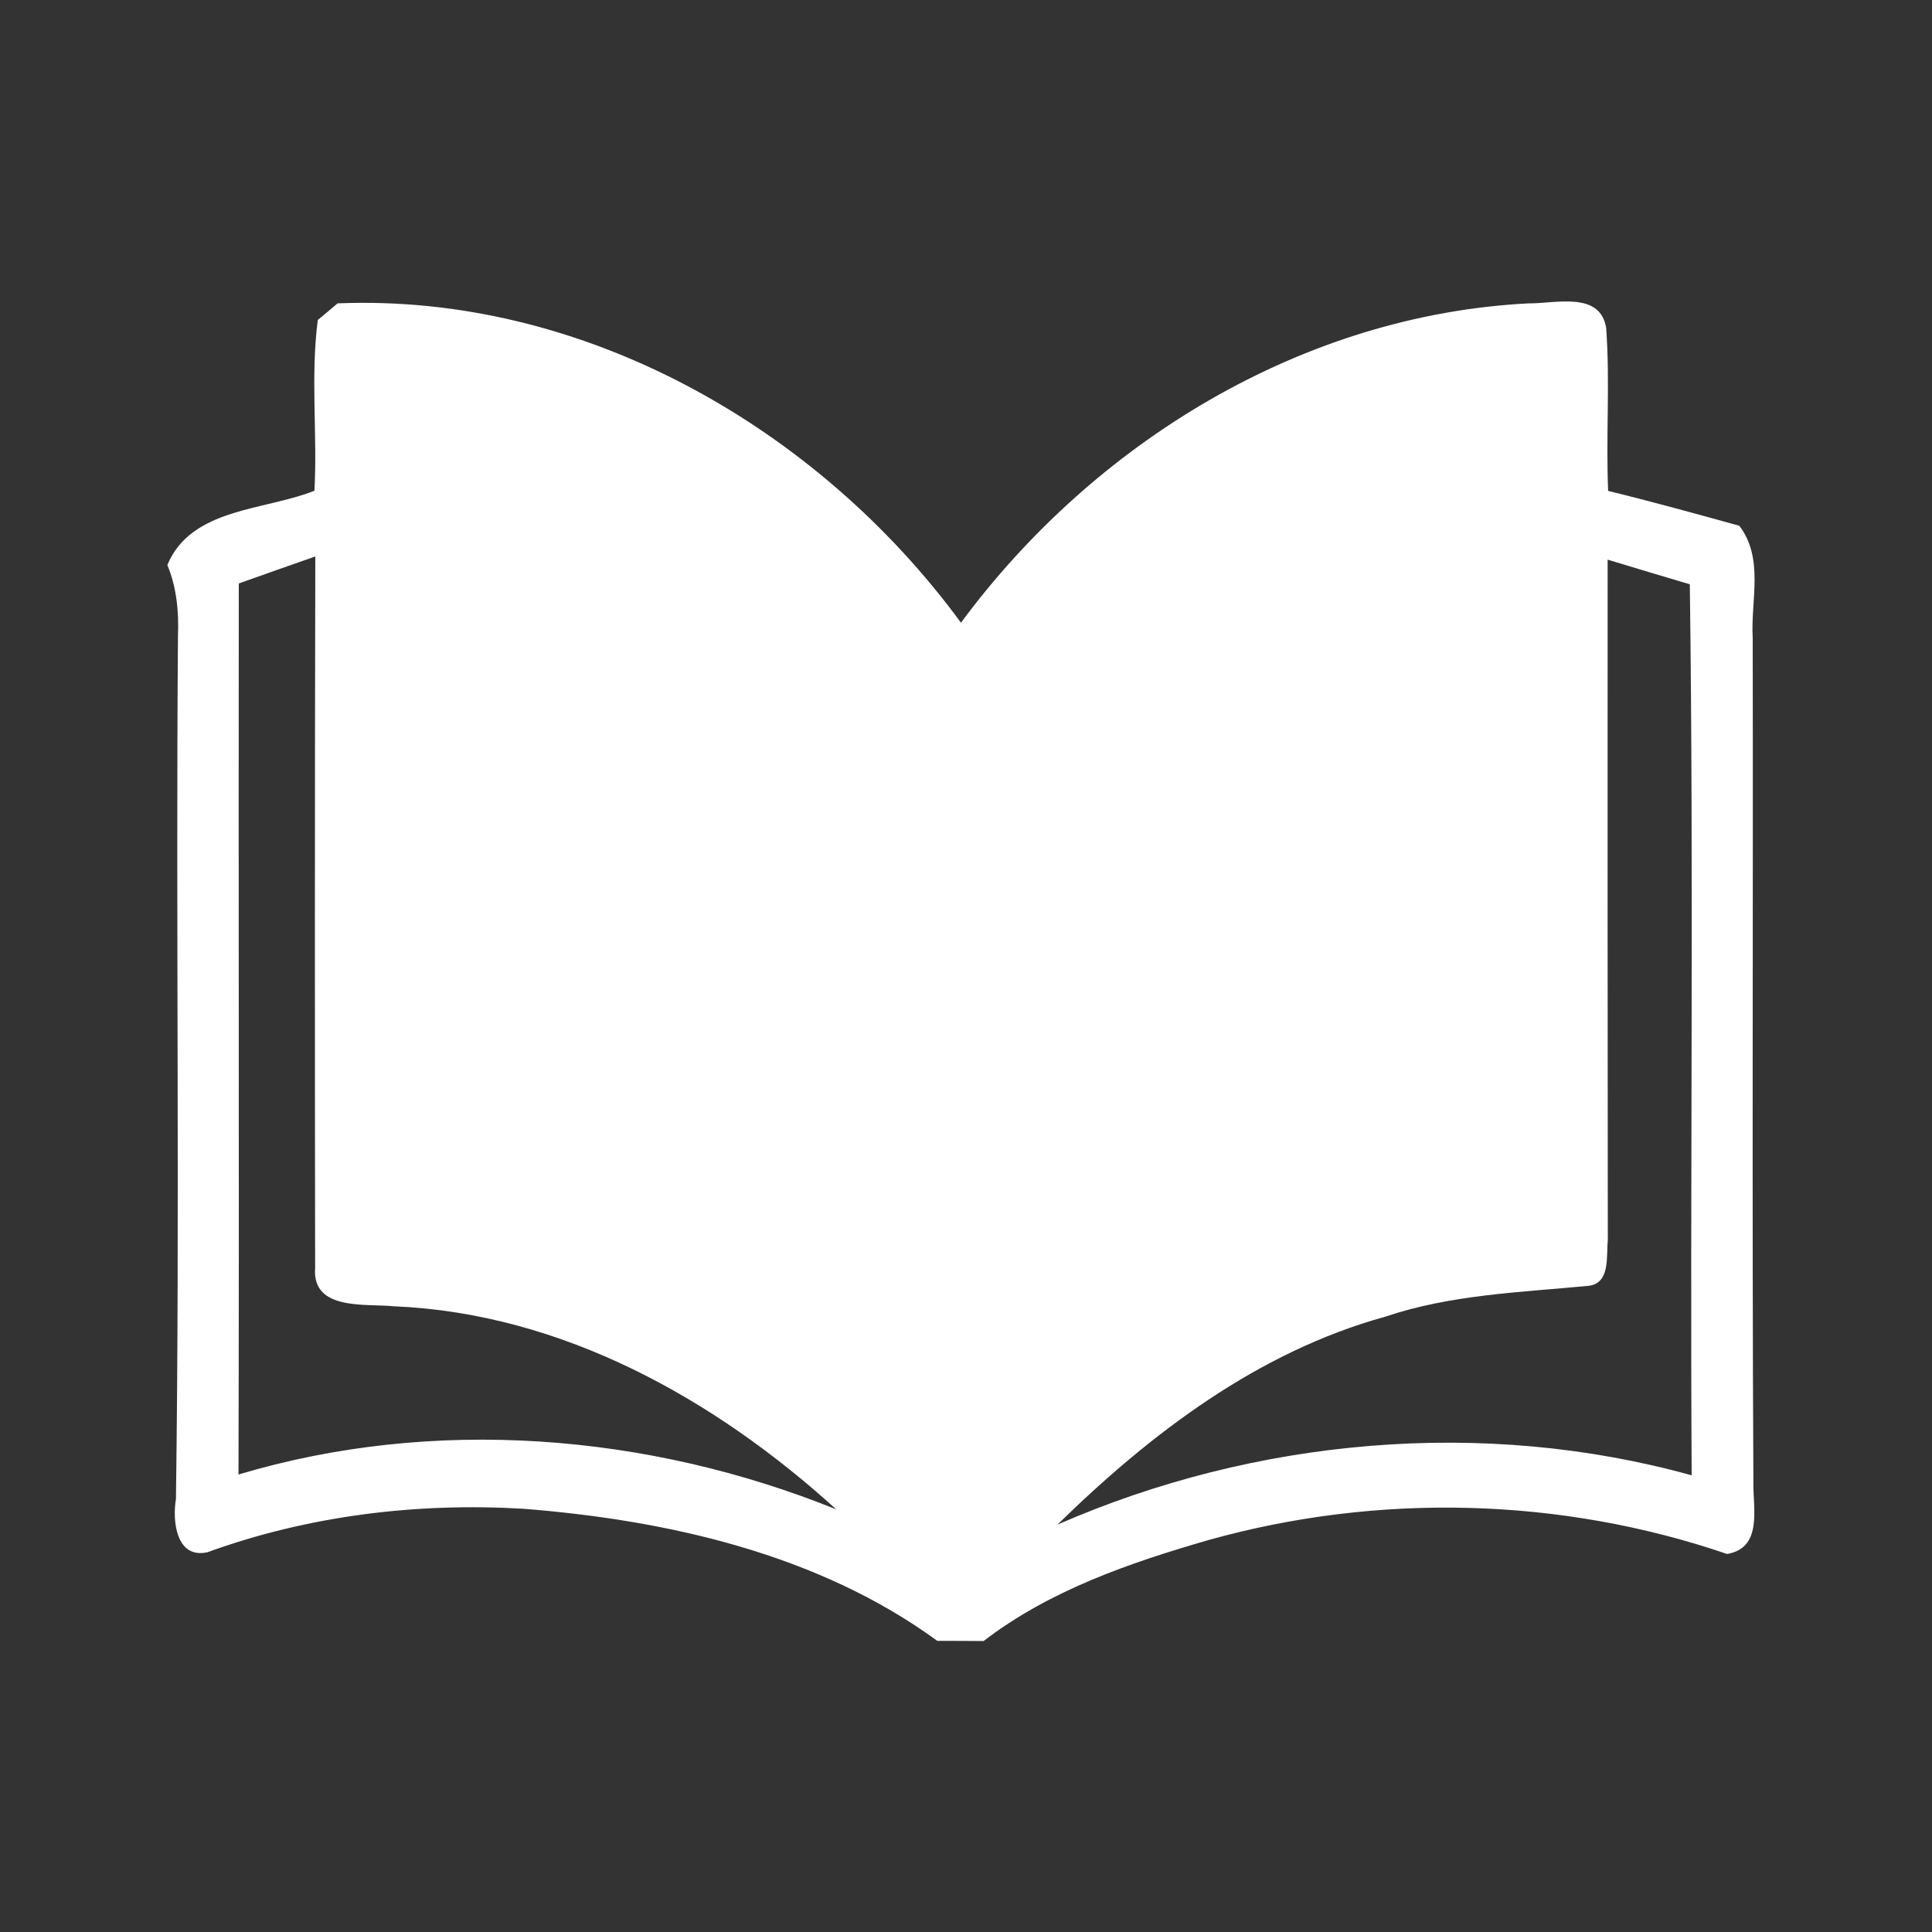 <svg xmlns="http://www.w3.org/2000/svg" xmlns:xlink="http://www.w3.org/1999/xlink" width="60" zoomAndPan="magnify" viewBox="0 0 45 45" height="60" preserveAspectRatio="xMidYMid meet" version="1.0"><rect x="0" y="0" width="45" height="45" fill="#333333" stroke="none"/><defs><clipPath id="17a76f5d5f"><path d="M 3.898 7 L 41 7 L 41 38.273 L 3.898 38.273 Z M 3.898 7 " clip-rule="nonzero"></path></clipPath></defs><g clip-path="url(#17a76f5d5f)"><path fill="#ffffff" d="M 40.824 14.863 C 40.773 13.988 41.094 13.008 40.512 12.246 C 39.496 11.965 38.48 11.684 37.457 11.434 C 37.402 10.168 37.504 8.898 37.41 7.633 C 37.266 6.773 36.215 7.074 35.609 7.066 C 30.336 7.332 25.48 10.312 22.383 14.504 C 19.051 9.961 13.586 6.832 7.863 7.066 C 7.75 7.164 7.52 7.355 7.402 7.453 C 7.23 8.766 7.395 10.105 7.324 11.43 C 6.164 11.895 4.453 11.824 3.898 13.16 C 4.117 13.688 4.168 14.258 4.145 14.824 C 4.094 21.523 4.191 28.219 4.098 34.918 C 4.012 35.422 4.102 36.312 4.828 36.156 C 7.168 35.305 9.691 34.996 12.176 35.141 C 15.551 35.406 19.059 36.195 21.832 38.219 C 22.105 38.219 22.641 38.219 22.91 38.223 C 24.445 37.043 26.309 36.402 28.148 35.871 C 32.094 34.766 36.352 34.871 40.227 36.195 C 41.055 36.055 40.832 35.148 40.84 34.547 C 40.805 27.988 40.836 21.426 40.824 14.863 Z M 5.555 34.344 C 5.574 27.426 5.551 20.504 5.562 13.59 C 6.156 13.379 6.75 13.168 7.344 12.961 C 7.332 18.484 7.332 24.008 7.34 29.531 C 7.262 30.539 8.52 30.359 9.176 30.426 C 13.082 30.59 16.637 32.574 19.477 35.156 C 15.094 33.387 10.105 32.984 5.555 34.344 Z M 24.629 35.512 C 26.797 33.391 29.297 31.488 32.266 30.668 C 33.793 30.152 35.414 30.102 37.004 29.949 C 37.516 29.887 37.41 29.246 37.449 28.887 C 37.445 23.602 37.441 18.316 37.445 13.035 C 38.082 13.227 38.719 13.422 39.359 13.609 C 39.453 20.523 39.363 27.445 39.402 34.363 C 34.547 33.016 29.238 33.496 24.629 35.512 Z M 24.629 35.512 " fill-opacity="1" fill-rule="nonzero"></path></g></svg>